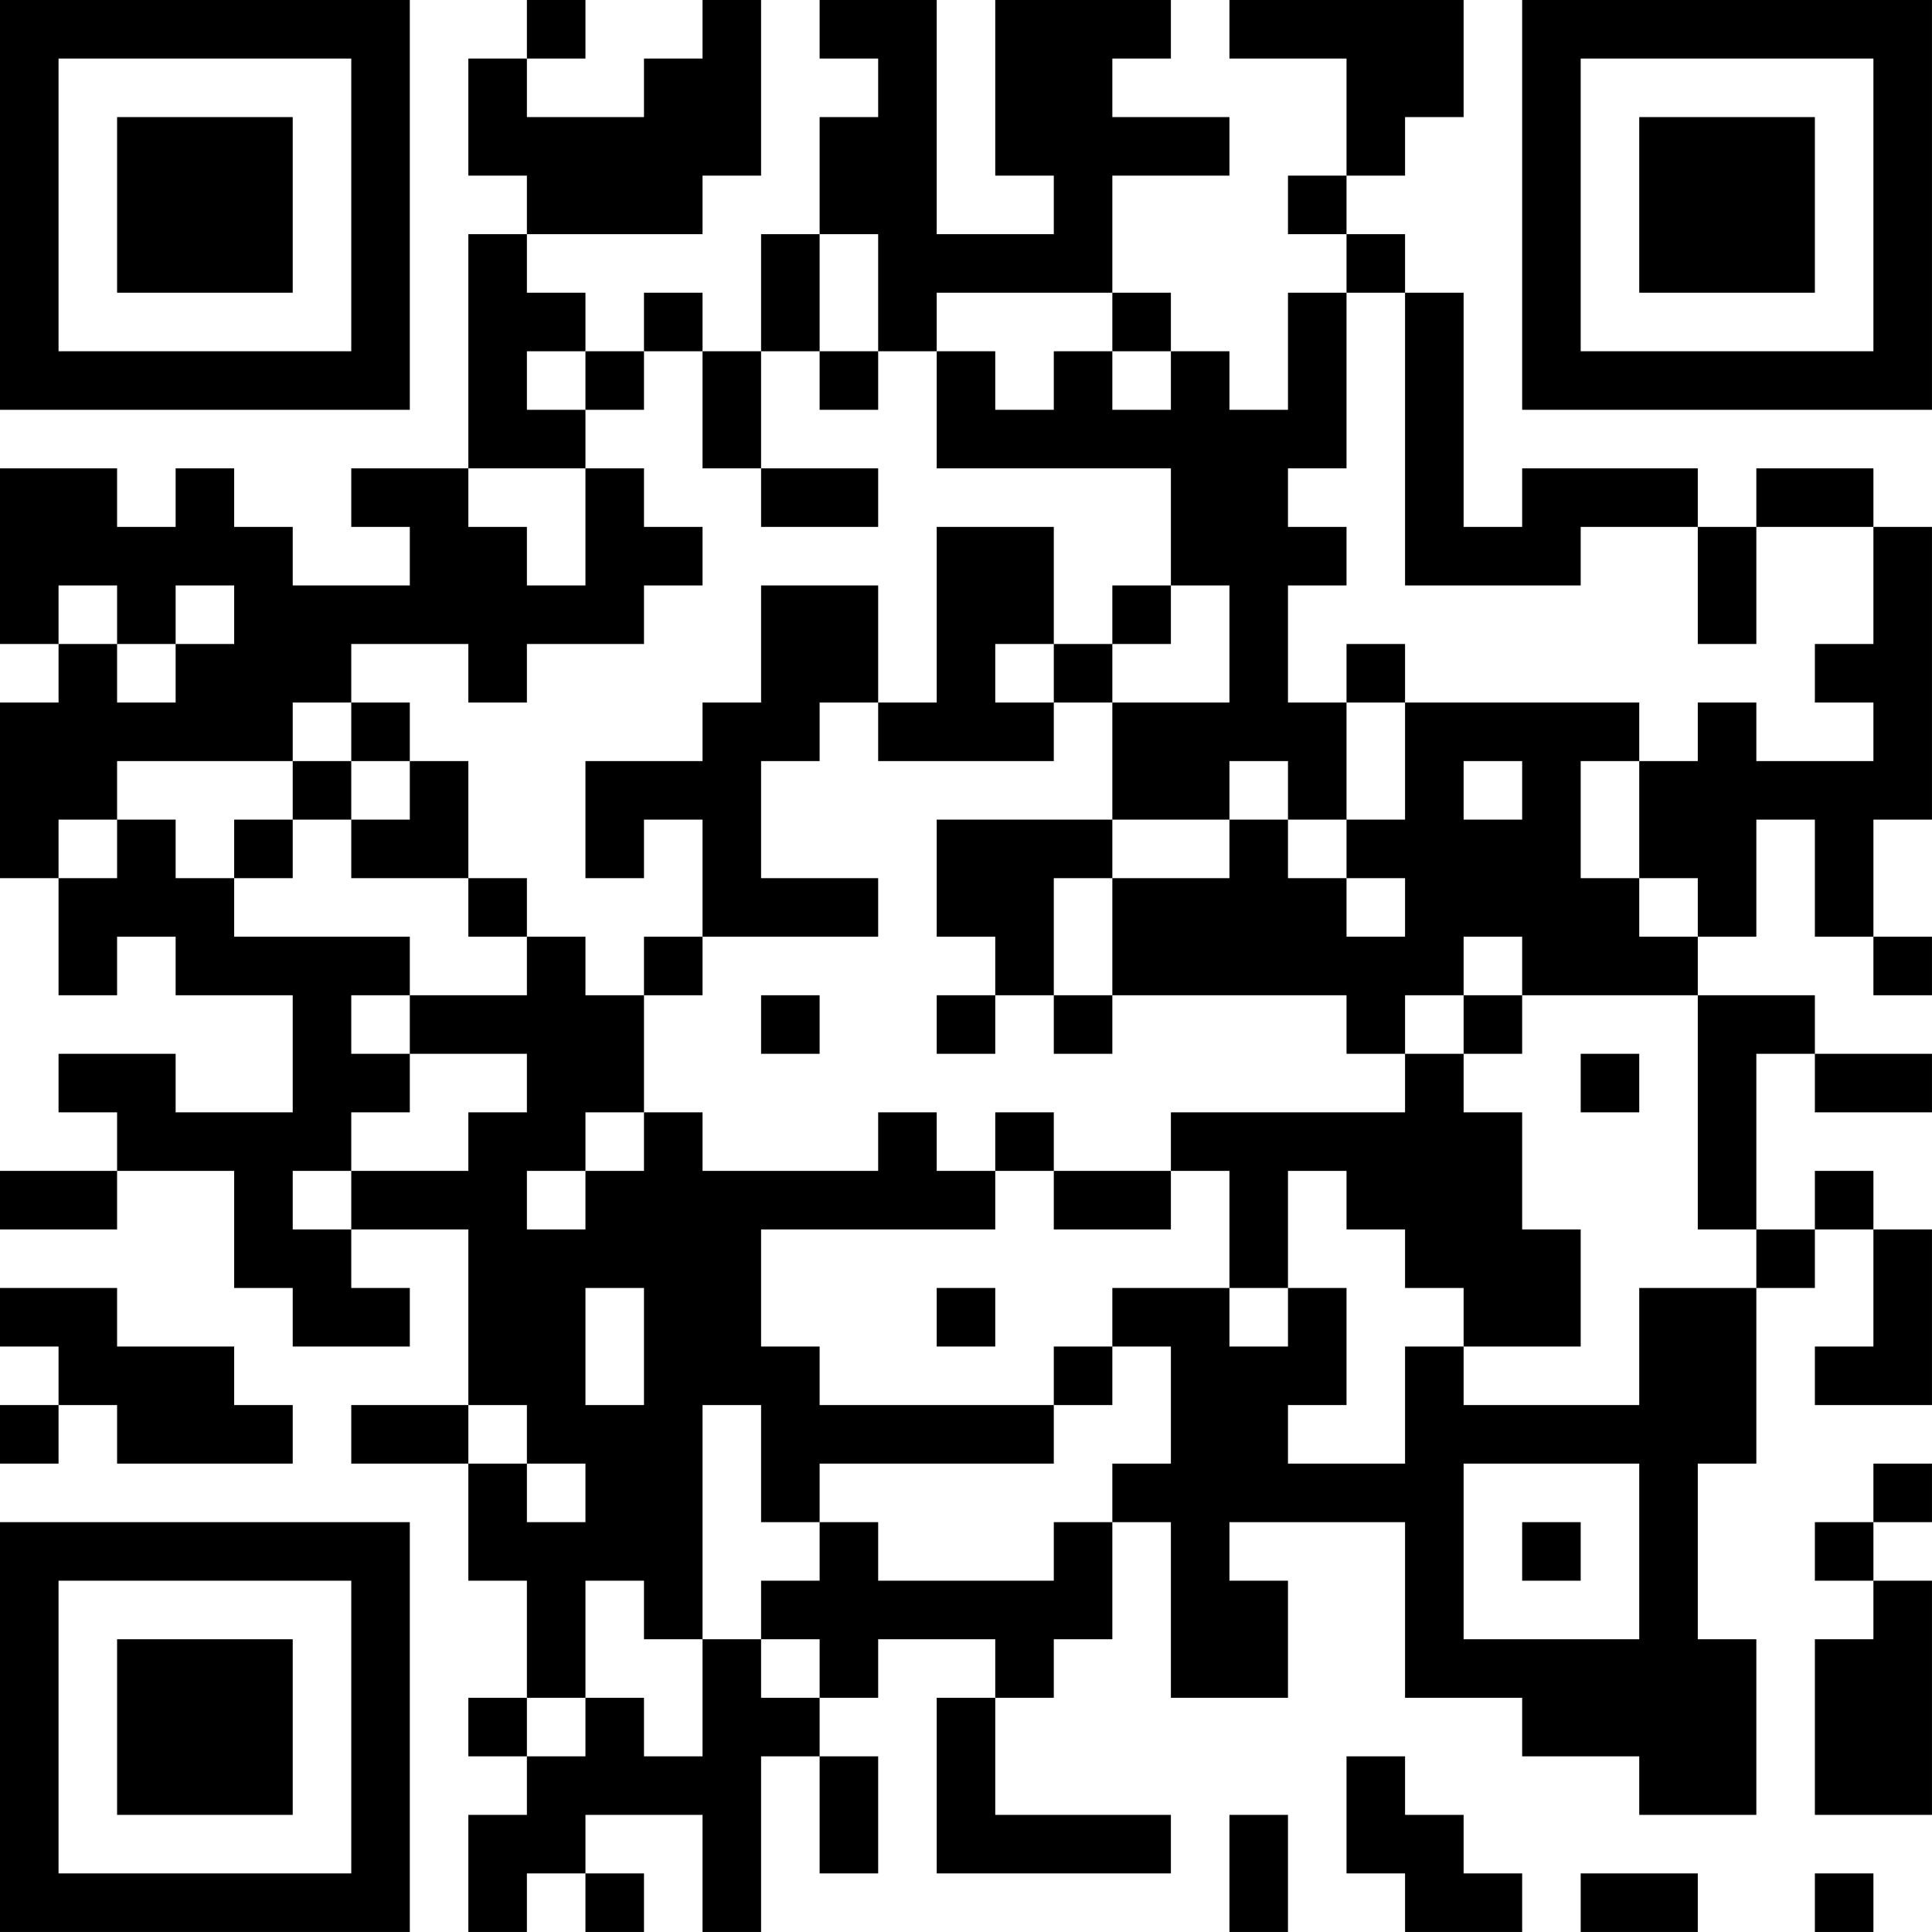 <?xml version="1.0" encoding="UTF-8"?>
<svg xmlns="http://www.w3.org/2000/svg" version="1.1" width="400" height="400" viewBox="0 0 400 400"><rect x="0" y="0" width="400" height="400" fill="#ffffff"/><g transform="scale(12.121)"><g transform="translate(0,0)"><path fill-rule="evenodd" d="M9 0L9 1L8 1L8 3L9 3L9 4L8 4L8 8L6 8L6 9L7 9L7 10L5 10L5 9L4 9L4 8L3 8L3 9L2 9L2 8L0 8L0 11L1 11L1 12L0 12L0 15L1 15L1 17L2 17L2 16L3 16L3 17L5 17L5 19L3 19L3 18L1 18L1 19L2 19L2 20L0 20L0 21L2 21L2 20L4 20L4 22L5 22L5 23L7 23L7 22L6 22L6 21L8 21L8 24L6 24L6 25L8 25L8 27L9 27L9 29L8 29L8 30L9 30L9 31L8 31L8 33L9 33L9 32L10 32L10 33L11 33L11 32L10 32L10 31L12 31L12 33L13 33L13 30L14 30L14 32L15 32L15 30L14 30L14 29L15 29L15 28L17 28L17 29L16 29L16 32L20 32L20 31L17 31L17 29L18 29L18 28L19 28L19 26L20 26L20 29L22 29L22 27L21 27L21 26L24 26L24 29L26 29L26 30L28 30L28 31L30 31L30 28L29 28L29 25L30 25L30 22L31 22L31 21L32 21L32 23L31 23L31 24L33 24L33 21L32 21L32 20L31 20L31 21L30 21L30 18L31 18L31 19L33 19L33 18L31 18L31 17L29 17L29 16L30 16L30 14L31 14L31 16L32 16L32 17L33 17L33 16L32 16L32 14L33 14L33 9L32 9L32 8L30 8L30 9L29 9L29 8L26 8L26 9L25 9L25 5L24 5L24 4L23 4L23 3L24 3L24 2L25 2L25 0L21 0L21 1L23 1L23 3L22 3L22 4L23 4L23 5L22 5L22 7L21 7L21 6L20 6L20 5L19 5L19 3L21 3L21 2L19 2L19 1L20 1L20 0L17 0L17 3L18 3L18 4L16 4L16 0L14 0L14 1L15 1L15 2L14 2L14 4L13 4L13 6L12 6L12 5L11 5L11 6L10 6L10 5L9 5L9 4L12 4L12 3L13 3L13 0L12 0L12 1L11 1L11 2L9 2L9 1L10 1L10 0ZM14 4L14 6L13 6L13 8L12 8L12 6L11 6L11 7L10 7L10 6L9 6L9 7L10 7L10 8L8 8L8 9L9 9L9 10L10 10L10 8L11 8L11 9L12 9L12 10L11 10L11 11L9 11L9 12L8 12L8 11L6 11L6 12L5 12L5 13L2 13L2 14L1 14L1 15L2 15L2 14L3 14L3 15L4 15L4 16L7 16L7 17L6 17L6 18L7 18L7 19L6 19L6 20L5 20L5 21L6 21L6 20L8 20L8 19L9 19L9 18L7 18L7 17L9 17L9 16L10 16L10 17L11 17L11 19L10 19L10 20L9 20L9 21L10 21L10 20L11 20L11 19L12 19L12 20L15 20L15 19L16 19L16 20L17 20L17 21L13 21L13 23L14 23L14 24L18 24L18 25L14 25L14 26L13 26L13 24L12 24L12 28L11 28L11 27L10 27L10 29L9 29L9 30L10 30L10 29L11 29L11 30L12 30L12 28L13 28L13 29L14 29L14 28L13 28L13 27L14 27L14 26L15 26L15 27L18 27L18 26L19 26L19 25L20 25L20 23L19 23L19 22L21 22L21 23L22 23L22 22L23 22L23 24L22 24L22 25L24 25L24 23L25 23L25 24L28 24L28 22L30 22L30 21L29 21L29 17L26 17L26 16L25 16L25 17L24 17L24 18L23 18L23 17L19 17L19 15L21 15L21 14L22 14L22 15L23 15L23 16L24 16L24 15L23 15L23 14L24 14L24 12L28 12L28 13L27 13L27 15L28 15L28 16L29 16L29 15L28 15L28 13L29 13L29 12L30 12L30 13L32 13L32 12L31 12L31 11L32 11L32 9L30 9L30 11L29 11L29 9L27 9L27 10L24 10L24 5L23 5L23 8L22 8L22 9L23 9L23 10L22 10L22 12L23 12L23 14L22 14L22 13L21 13L21 14L19 14L19 12L21 12L21 10L20 10L20 8L16 8L16 6L17 6L17 7L18 7L18 6L19 6L19 7L20 7L20 6L19 6L19 5L16 5L16 6L15 6L15 4ZM14 6L14 7L15 7L15 6ZM13 8L13 9L15 9L15 8ZM16 9L16 12L15 12L15 10L13 10L13 12L12 12L12 13L10 13L10 15L11 15L11 14L12 14L12 16L11 16L11 17L12 17L12 16L15 16L15 15L13 15L13 13L14 13L14 12L15 12L15 13L18 13L18 12L19 12L19 11L20 11L20 10L19 10L19 11L18 11L18 9ZM1 10L1 11L2 11L2 12L3 12L3 11L4 11L4 10L3 10L3 11L2 11L2 10ZM17 11L17 12L18 12L18 11ZM23 11L23 12L24 12L24 11ZM6 12L6 13L5 13L5 14L4 14L4 15L5 15L5 14L6 14L6 15L8 15L8 16L9 16L9 15L8 15L8 13L7 13L7 12ZM6 13L6 14L7 14L7 13ZM25 13L25 14L26 14L26 13ZM16 14L16 16L17 16L17 17L16 17L16 18L17 18L17 17L18 17L18 18L19 18L19 17L18 17L18 15L19 15L19 14ZM13 17L13 18L14 18L14 17ZM25 17L25 18L24 18L24 19L20 19L20 20L18 20L18 19L17 19L17 20L18 20L18 21L20 21L20 20L21 20L21 22L22 22L22 20L23 20L23 21L24 21L24 22L25 22L25 23L27 23L27 21L26 21L26 19L25 19L25 18L26 18L26 17ZM27 18L27 19L28 19L28 18ZM0 22L0 23L1 23L1 24L0 24L0 25L1 25L1 24L2 24L2 25L5 25L5 24L4 24L4 23L2 23L2 22ZM10 22L10 24L11 24L11 22ZM16 22L16 23L17 23L17 22ZM18 23L18 24L19 24L19 23ZM8 24L8 25L9 25L9 26L10 26L10 25L9 25L9 24ZM25 25L25 28L28 28L28 25ZM32 25L32 26L31 26L31 27L32 27L32 28L31 28L31 31L33 31L33 27L32 27L32 26L33 26L33 25ZM26 26L26 27L27 27L27 26ZM23 30L23 32L24 32L24 33L26 33L26 32L25 32L25 31L24 31L24 30ZM21 31L21 33L22 33L22 31ZM27 32L27 33L29 33L29 32ZM31 32L31 33L32 33L32 32ZM0 0L0 7L7 7L7 0ZM1 1L1 6L6 6L6 1ZM2 2L2 5L5 5L5 2ZM26 0L26 7L33 7L33 0ZM27 1L27 6L32 6L32 1ZM28 2L28 5L31 5L31 2ZM0 26L0 33L7 33L7 26ZM1 27L1 32L6 32L6 27ZM2 28L2 31L5 31L5 28Z" fill="#000000"/></g></g></svg>
